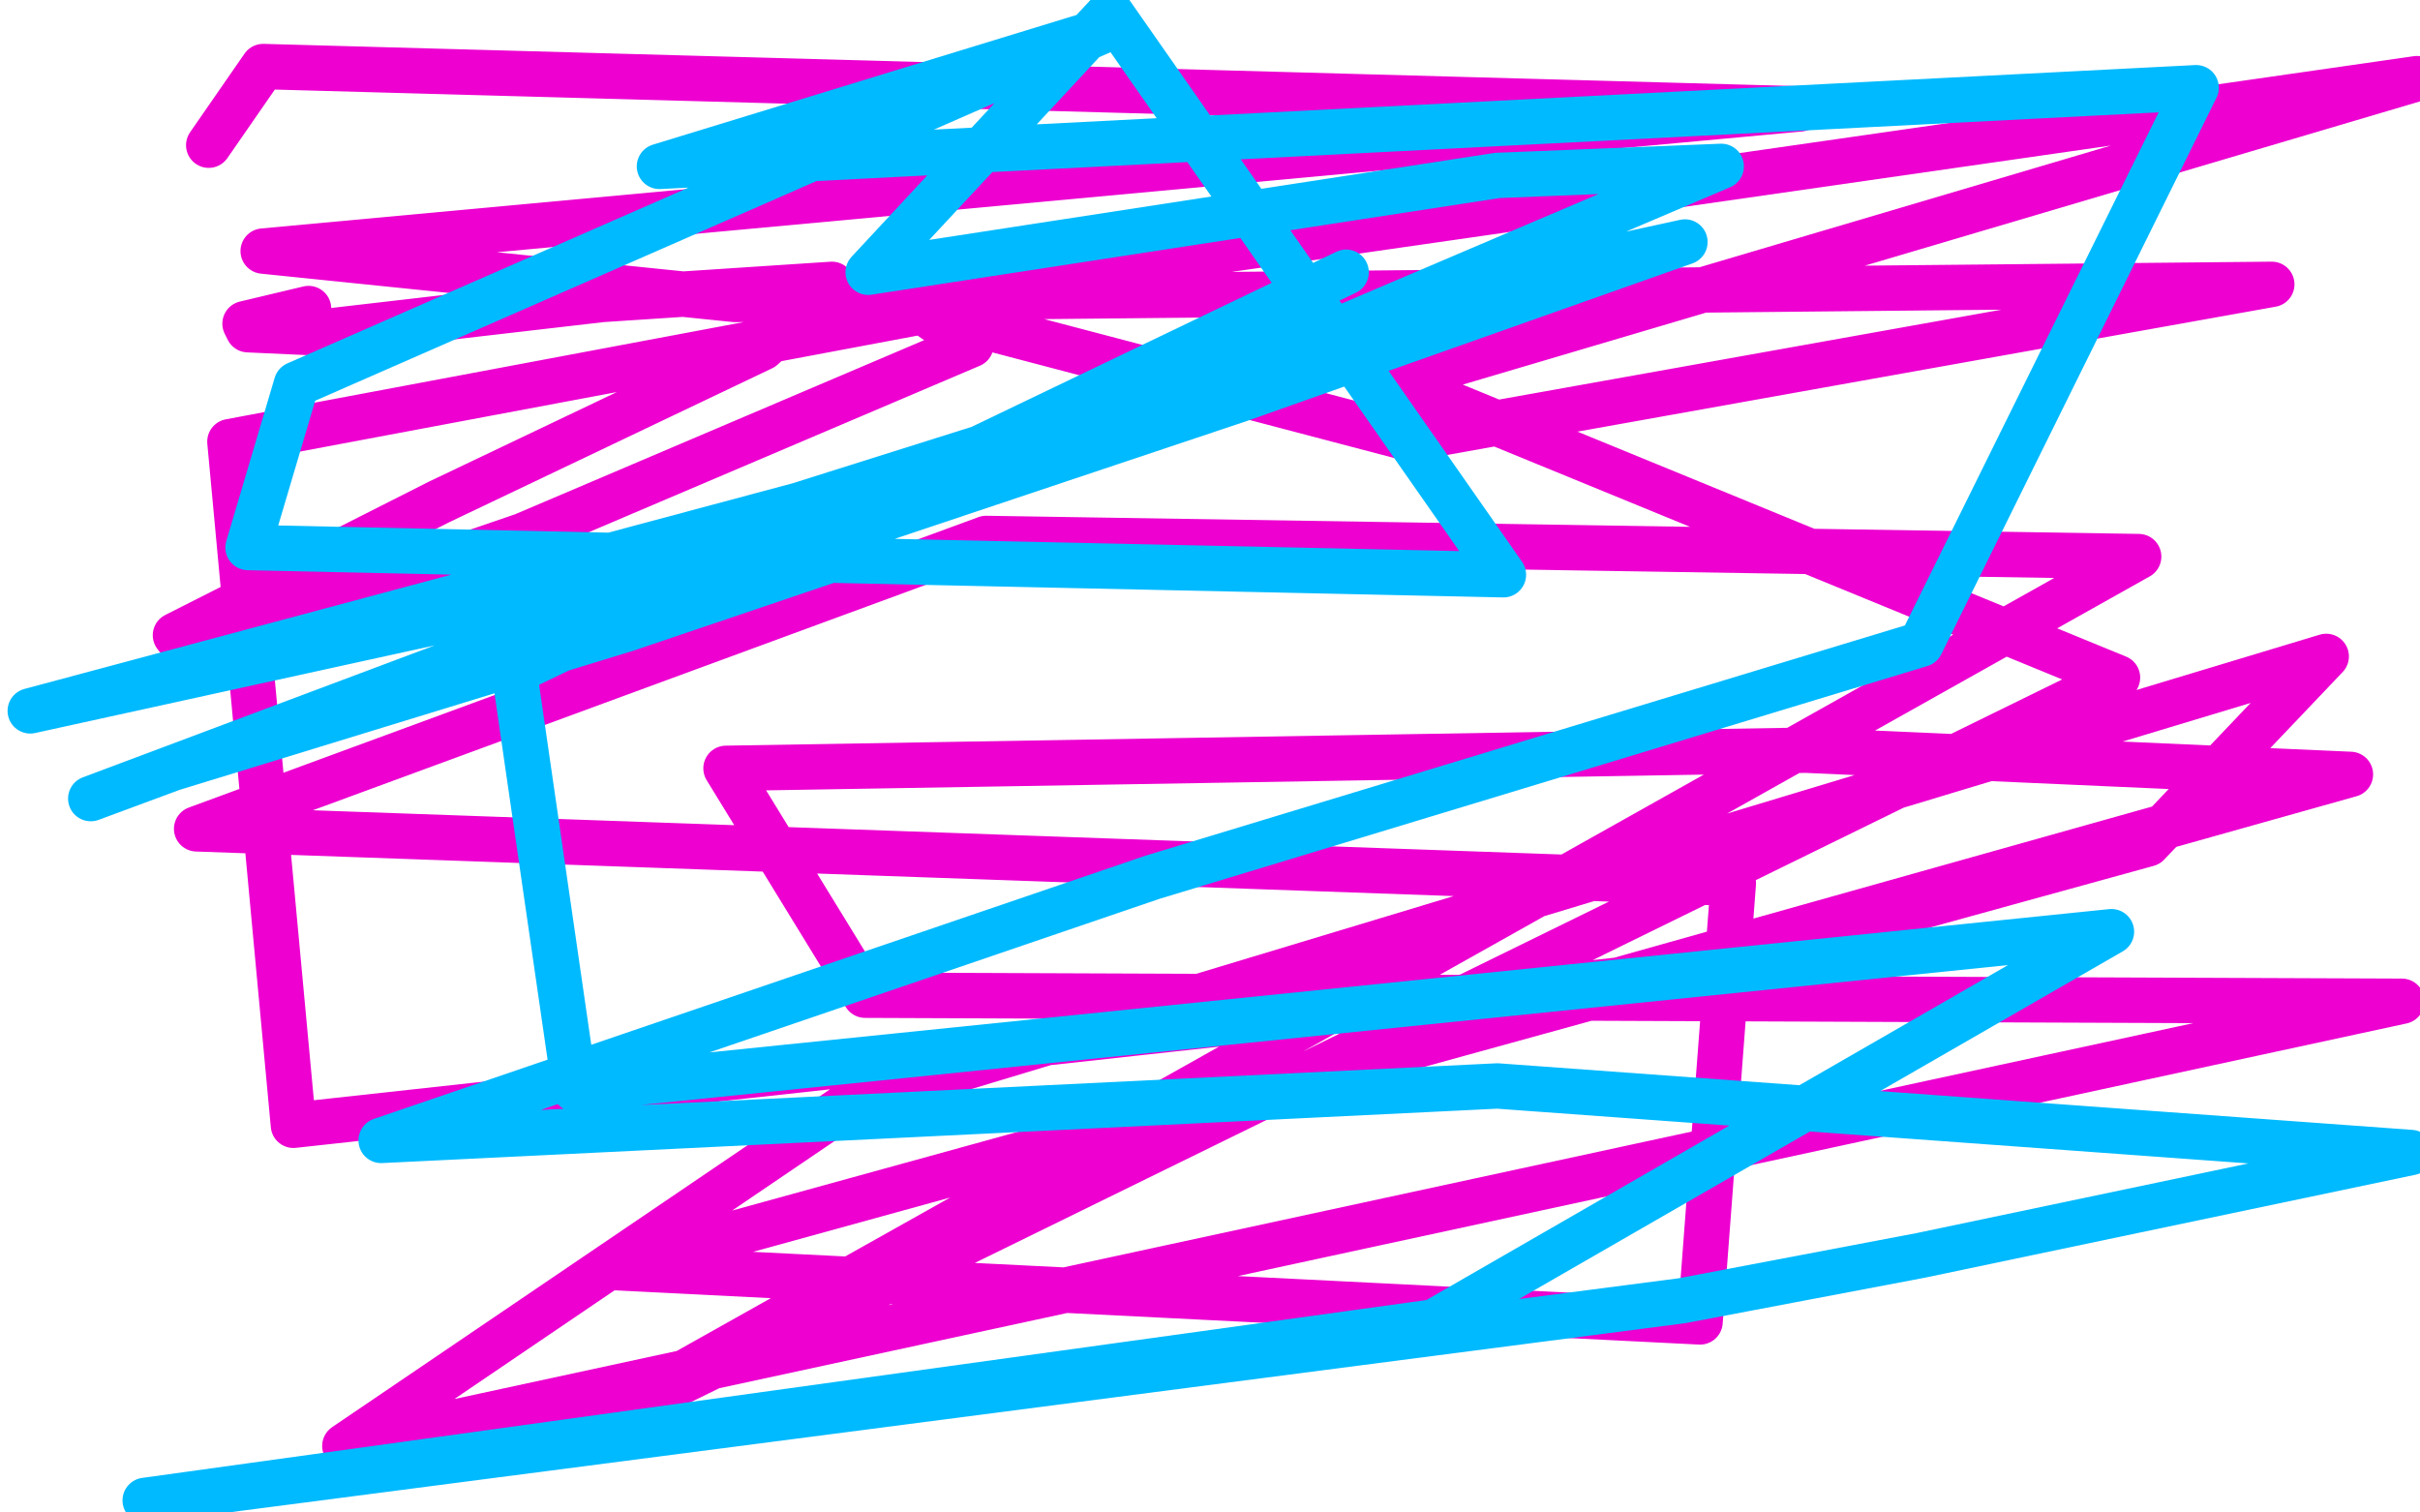 <?xml version="1.0" standalone="no"?>
<!DOCTYPE svg PUBLIC "-//W3C//DTD SVG 1.1//EN"
"http://www.w3.org/Graphics/SVG/1.1/DTD/svg11.dtd">

<svg width="800" height="500" version="1.1" xmlns="http://www.w3.org/2000/svg" xmlns:xlink="http://www.w3.org/1999/xlink" style="stroke-antialiasing: false"><desc>This SVG has been created on https://colorillo.com/</desc><rect x='0' y='0' width='800' height='500' style='fill: rgb(255,255,255); stroke-width:0' /><polyline points="102,102 81,107 81,107 82,109 82,109 104,110 104,110 199,99 199,99 275,94 252,115 145,166 58,210 62,215 173,177 321,114 305,103 76,146 97,372 535,324 777,256 597,248 240,254 286,329 794,331 114,478 282,364 769,217 710,279 202,419 562,437 573,292 65,274 326,178 707,184 192,473 700,224 461,126 799,26 291,99 466,145 751,94 243,99 87,83 595,36 87,22 69,48" style="fill: none; stroke: #ed00d0; stroke-width: 15; stroke-linejoin: round; stroke-linecap: round; stroke-antialiasing: false; stroke-antialias: 0; opacity: 1.0"/>
<polyline points="275,185 207,208 207,208 57,254 57,254 30,264 30,264 150,219 150,219 410,132 557,80 502,92 264,167 10,235 165,201 440,110 569,55 495,58 287,90 367,4 497,190 82,181 98,127 365,10 218,55 726,29 635,213 381,290 126,377 495,359 797,381 635,415 556,430 48,496 474,437 698,308 190,360 170,222 445,90" style="fill: none; stroke: #00baff; stroke-width: 15; stroke-linejoin: round; stroke-linecap: round; stroke-antialiasing: false; stroke-antialias: 0; opacity: 1.0"/>
</svg>
